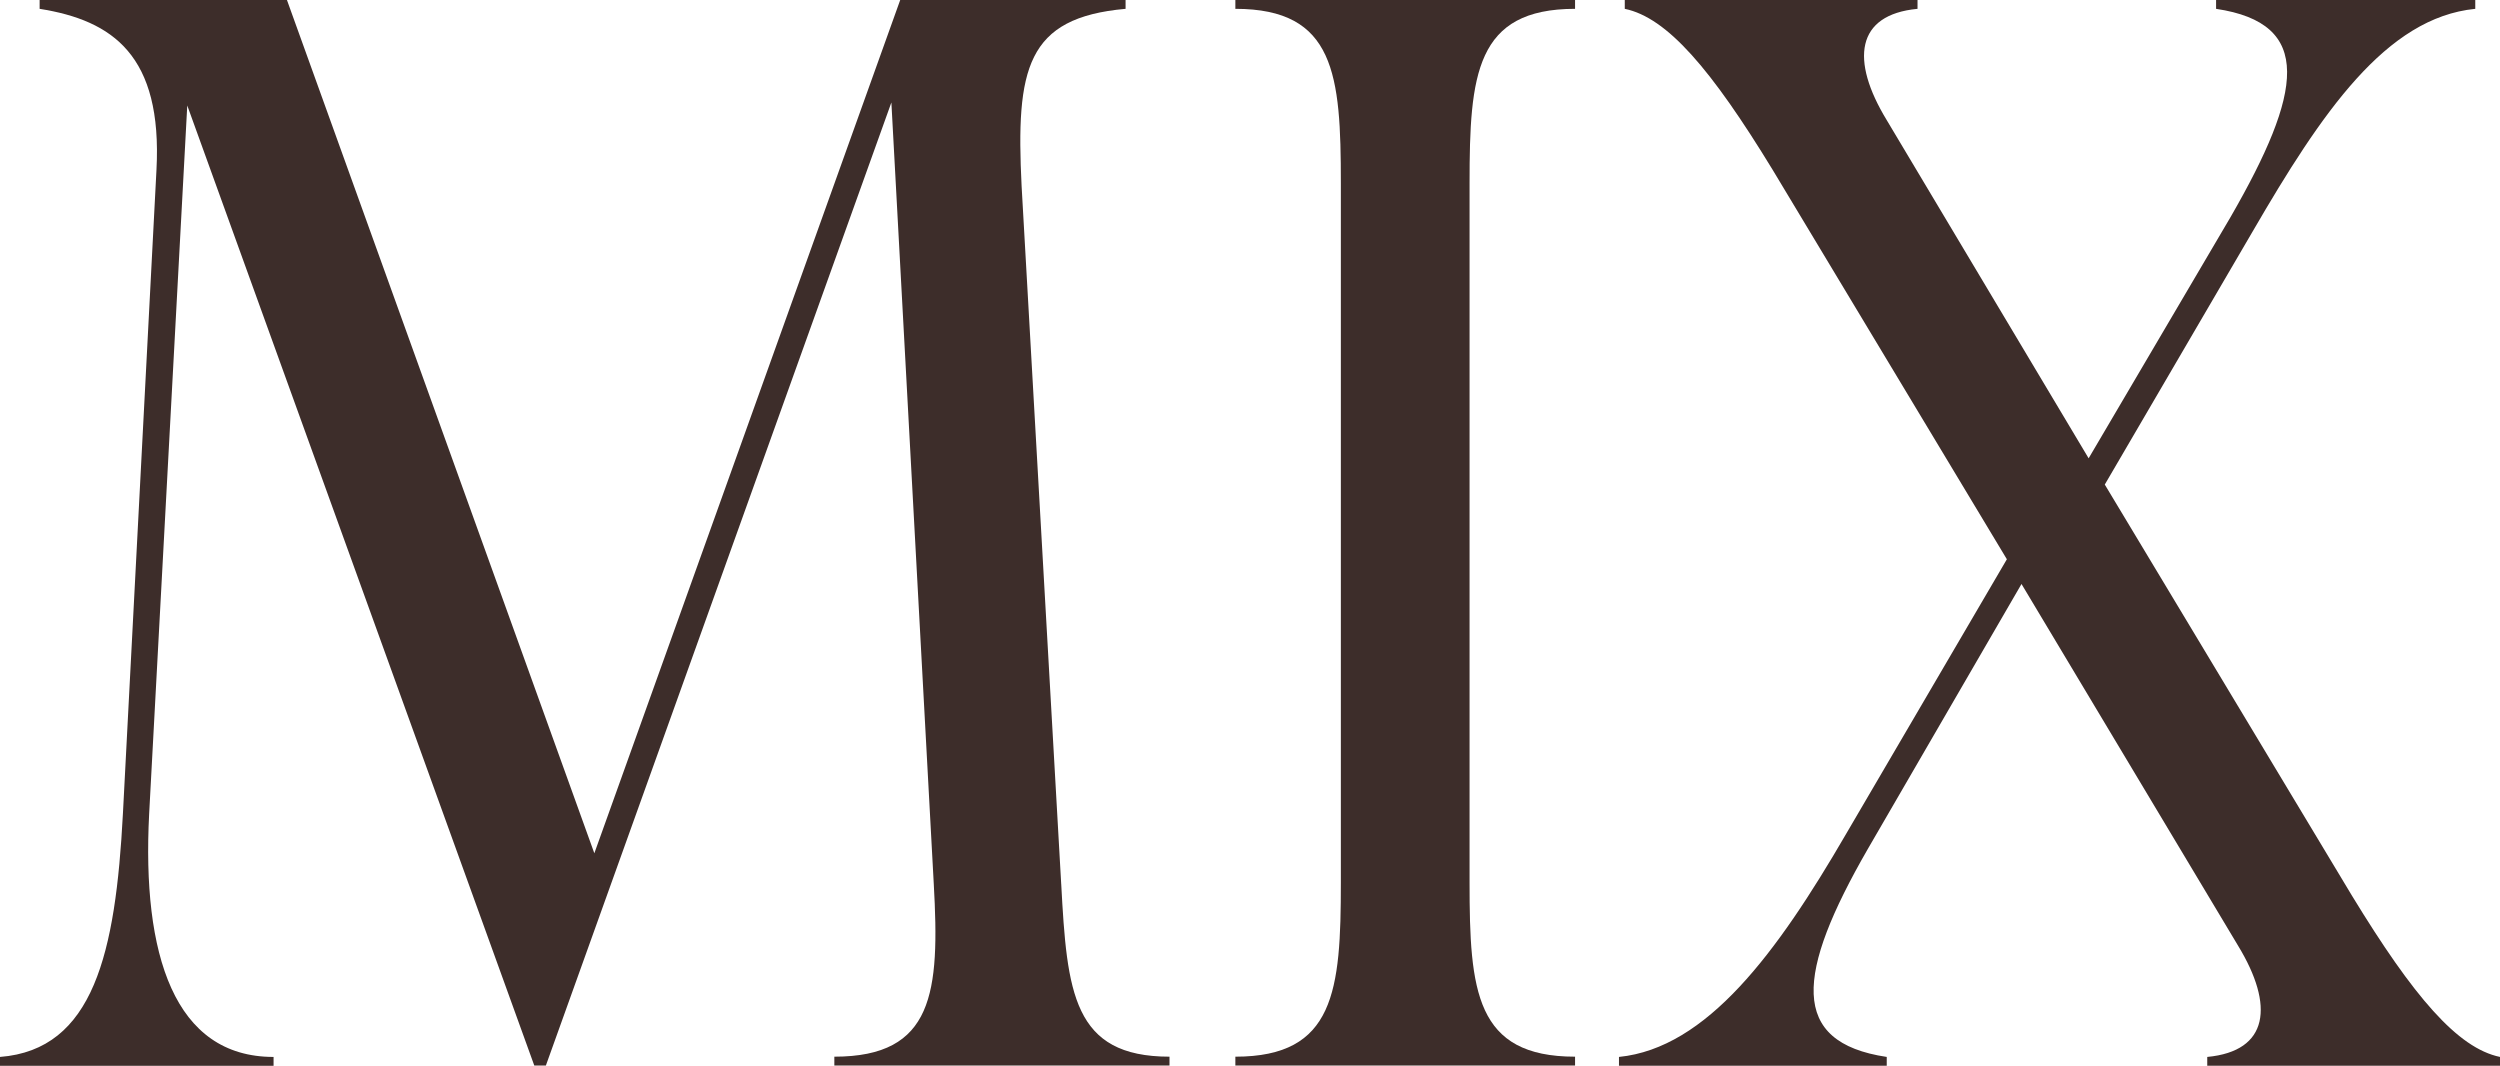 <?xml version="1.0" encoding="UTF-8"?>
<svg id="_レイヤー_2" data-name="レイヤー 2" xmlns="http://www.w3.org/2000/svg" viewBox="0 0 99.06 42.22">
  <defs>
    <style>
      .cls-1 {
        fill: #3d2d2a;
        stroke-width: 0px;
      }
    </style>
  </defs>
  <g id="txt">
    <g>
      <path class="cls-1" d="M42.05,35.03c.23,4.29.46,6.84,4.29,6.84v.35h-13.28v-.35c3.94,0,4.18-2.55,3.94-6.84l-1.68-30.97-13.69,38.16h-.46L7.42,4.18l-1.51,28.07c-.29,5.57.99,9.63,4.93,9.63v.35H0v-.35c3.71-.29,4.58-4.12,4.87-9.63l1.33-25.52C6.44,2.2,4.47.81,1.57.35v-.35h9.8l12.18,33.81L35.67,0h8.93v.35c-3.94.35-4.35,2.38-4.12,7.02l1.57,27.67Z"/>
      <path class="cls-1" d="M48.95,42.22v-.35c3.94,0,4.18-2.61,4.18-6.9V7.25c0-4.29-.23-6.9-4.18-6.9v-.35h13.46v.35c-3.94,0-4.18,2.61-4.18,6.9v27.72c0,4.29.23,6.9,4.18,6.9v.35h-13.46Z"/>
      <path class="cls-1" d="M93.2,35.5c2.44,4,4.18,6.03,5.86,6.38v.35h-11.6v-.35c2.44-.23,2.67-2.03,1.22-4.41l-8.58-14.33-6.09,10.5c-2.84,4.93-3.13,7.66.75,8.24v.35h-10.61v-.35c3.48-.35,6.26-4.12,8.99-8.82l6.38-10.9-9.28-15.43c-2.44-4-4.18-6.03-5.86-6.38v-.35h11.6v.35c-2.44.23-2.67,2.03-1.22,4.41l8,13.4,5.63-9.57c2.84-4.93,3.31-7.66-.58-8.24v-.35h10.27v.35c-3.54.35-6.09,4.12-8.82,8.82l-5.86,10.03,9.8,16.3Z"/>
    </g>
  </g>
</svg>